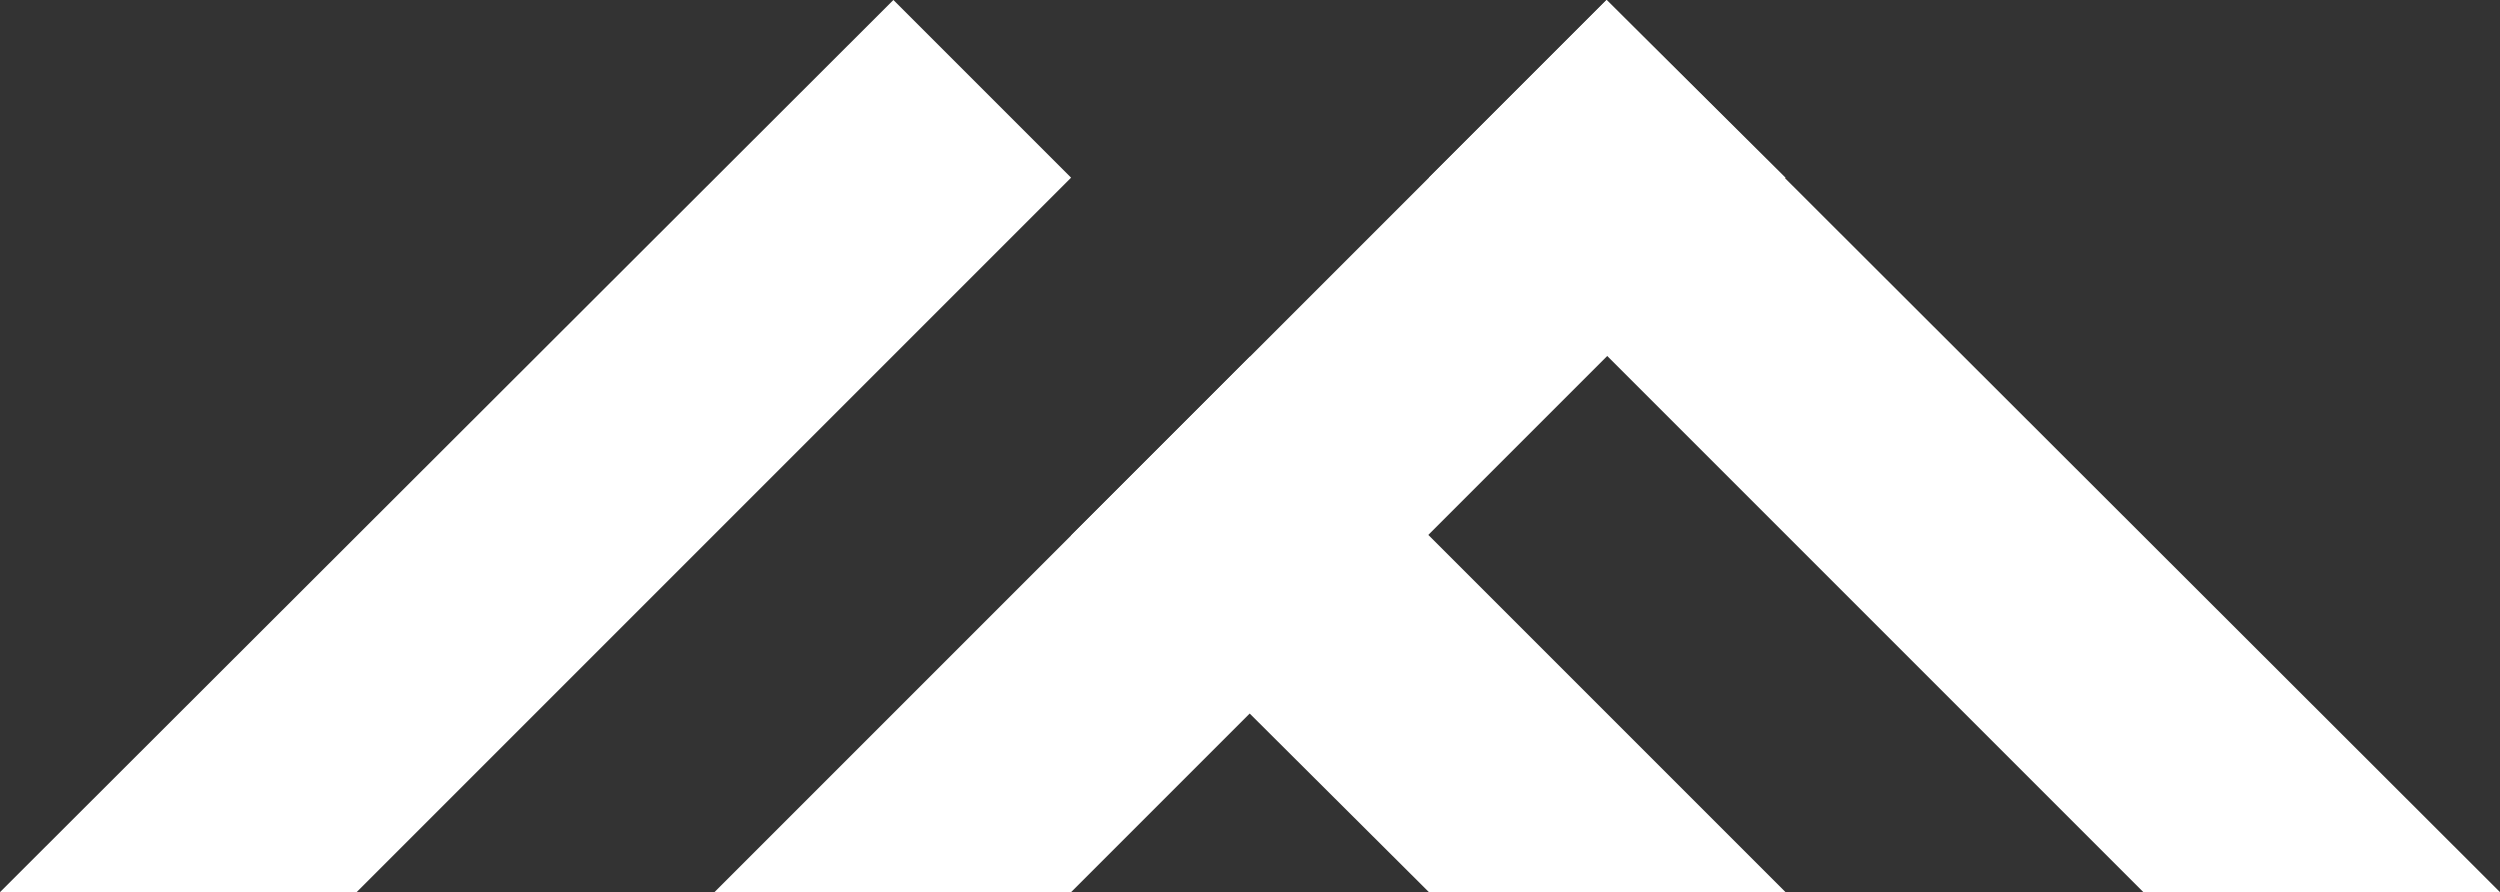 <?xml version="1.0" encoding="utf-8"?>
<!-- Generator: Adobe Illustrator 22.1.0, SVG Export Plug-In . SVG Version: 6.00 Build 0)  -->
<svg version="1.1" id="Calque_1" xmlns="http://www.w3.org/2000/svg" xmlns:xlink="http://www.w3.org/1999/xlink" x="0px" y="0px"
	 viewBox="0 0 198.4 70.8" style="enable-background:new 0 0 198.4 70.8;" xml:space="preserve">
<rect x="0" y="0" width="198.4" height="70.8" fill="#333333" stroke="none"/>
<style type="text/css">
	.st0{fill:#FFFFFF;}
</style>
<g>
	<polygon class="st0" points="198.4,70.8 170.1,70.8 113.4,14.1 127.5,0 	"/>
	<polygon class="st0" points="85,70.8 56.7,70.8 127.5,0 141.7,14.1 	"/>
	<polygon class="st0" points="85,14.1 28.3,70.8 0,70.8 70.9,0 	"/>
	<polygon class="st0" points="141.7,70.8 113.4,70.8 85,42.5 99.2,28.3 	"/>
</g>
</svg>

